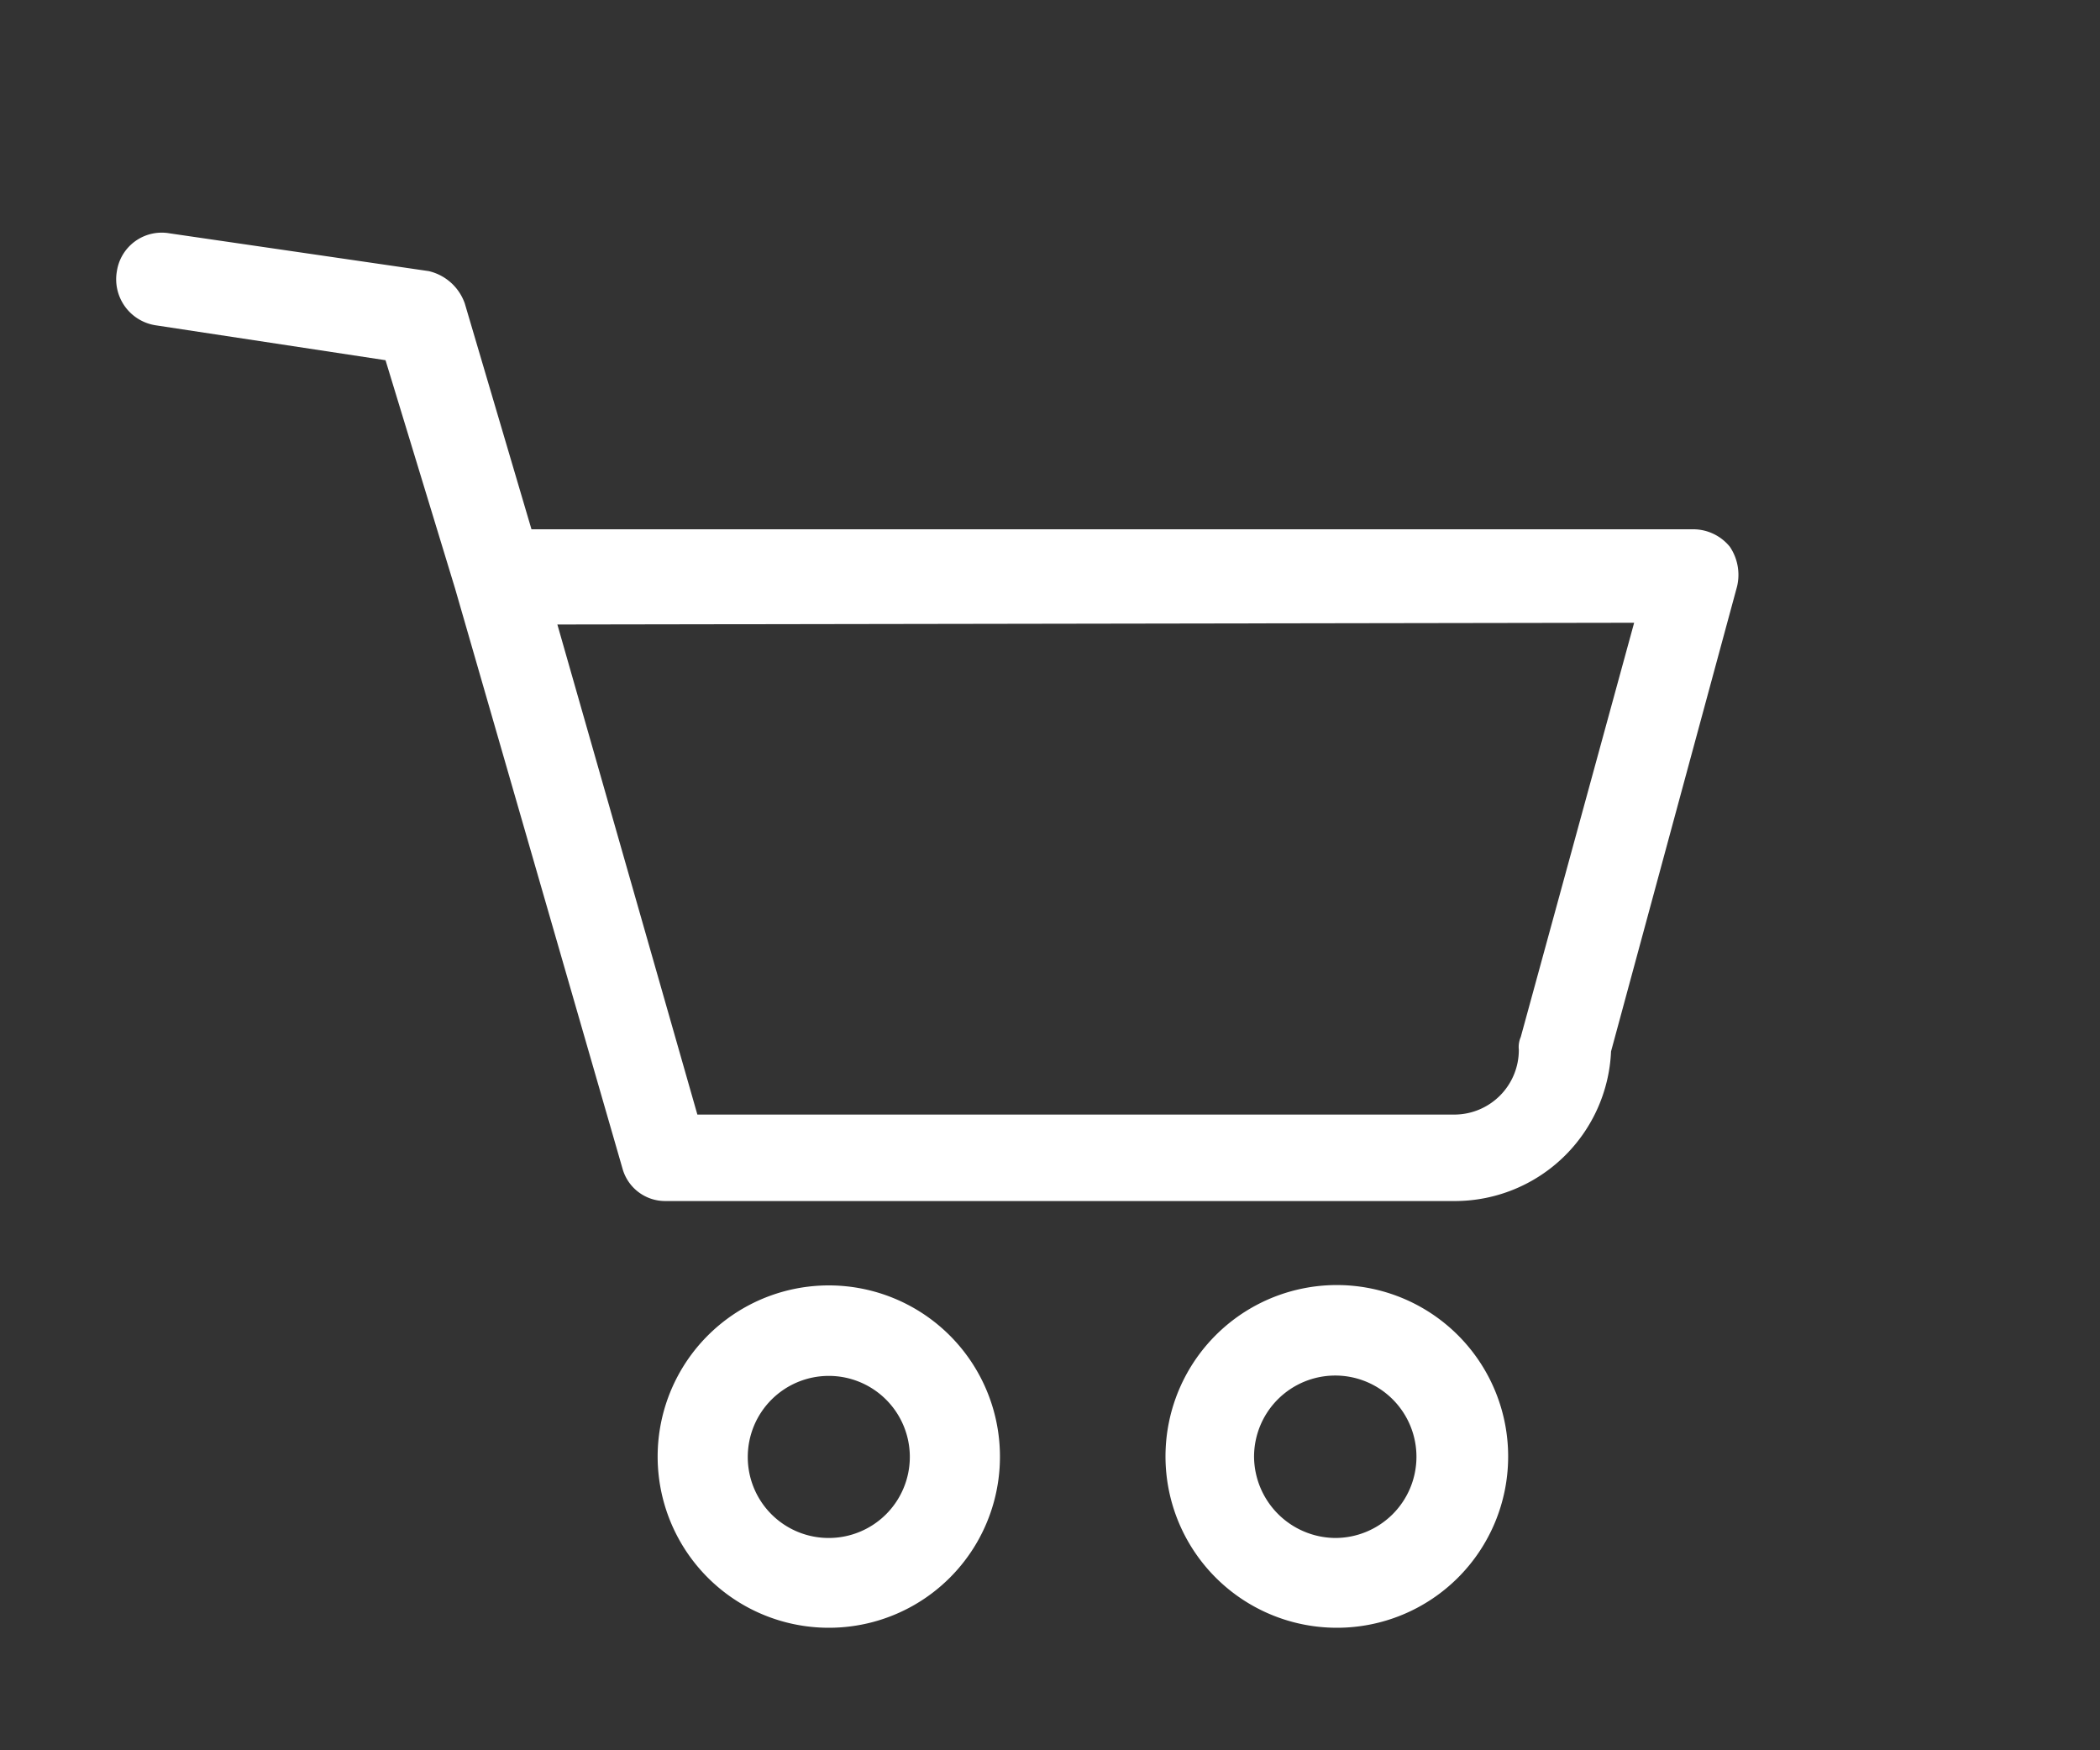 <svg id="圖層_1" data-name="圖層 1" xmlns="http://www.w3.org/2000/svg" viewBox="0 0 120 100"><rect x="0" y="0" width="120" height="100" fill="#333333" stroke="none"/><defs><style>.cls-1{fill:#fff;}</style></defs><path class="cls-1" d="M57.14,83.24A9.78,9.78,0,1,0,47.36,93,9.77,9.77,0,0,0,57.14,83.24Zm-14.41,0a4.63,4.63,0,1,1,4.63,4.63A4.62,4.62,0,0,1,42.73,83.24Z"/><path class="cls-1" d="M86.18,83.24A9.79,9.79,0,1,0,76.4,93,9.78,9.78,0,0,0,86.18,83.24Zm-14.52,0a4.64,4.64,0,1,1,4.63,4.63A4.68,4.68,0,0,1,71.66,83.24Z"/><path class="cls-1" d="M8.86,18.58l13.17,2L26,33.61h0l9.57,33.15A2.53,2.53,0,0,0,38,68.62h45.2a8.94,8.94,0,0,0,8.86-8.55l7.2-26.56a2.87,2.87,0,0,0-.41-2.27,2.7,2.7,0,0,0-2.06-1H30.37L26.56,17.34a2.87,2.87,0,0,0-2.06-1.85L9.68,13.33a2.59,2.59,0,0,0-3,2.16A2.66,2.66,0,0,0,8.86,18.58Zm84.52,17L86.9,59.25a1.42,1.42,0,0,0-.11.72,3.69,3.69,0,0,1-3.7,3.71H39.85l-8-28,61.57-.1Z"/></svg>